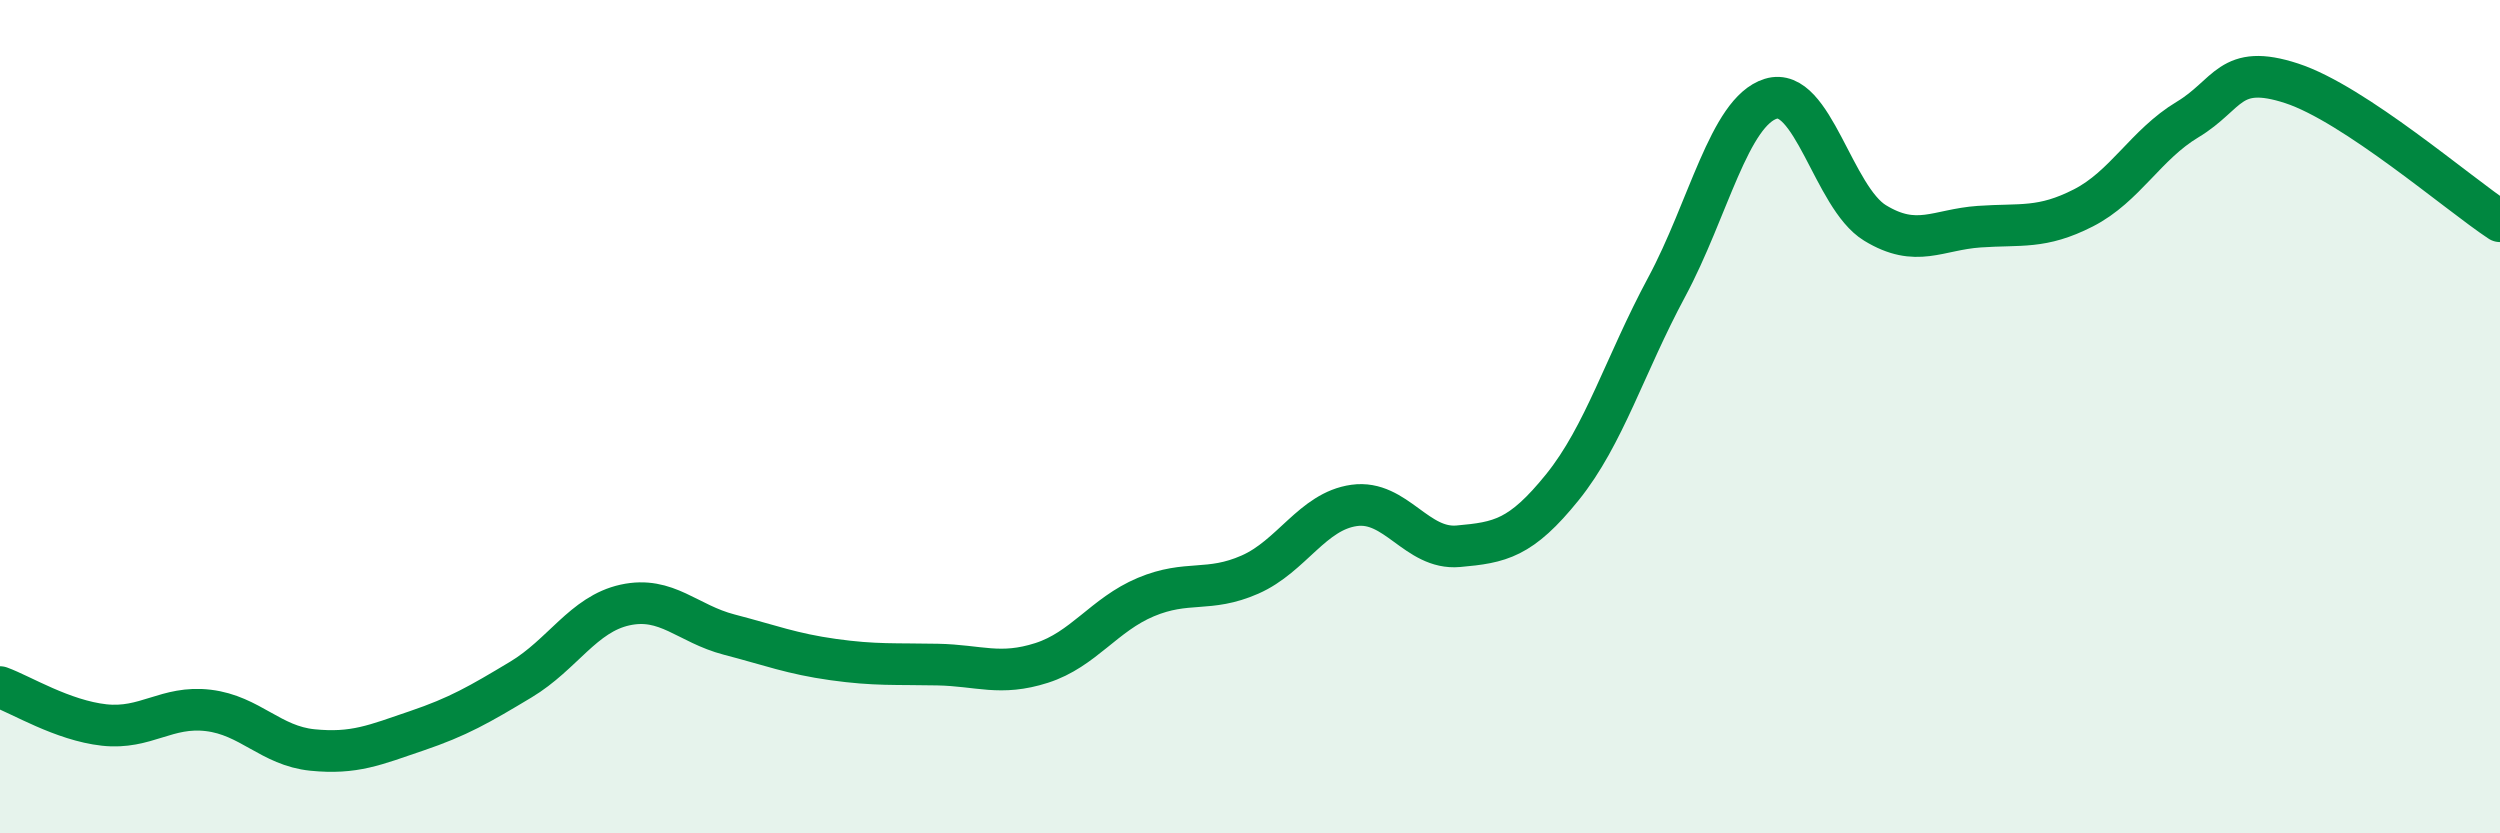 
    <svg width="60" height="20" viewBox="0 0 60 20" xmlns="http://www.w3.org/2000/svg">
      <path
        d="M 0,16.49 C 0.5,16.67 1.5,17.29 2.5,17.4 C 3.5,17.51 4,16.93 5,17.05 C 6,17.17 6.5,17.9 7.5,18 C 8.5,18.1 9,17.88 10,17.54 C 11,17.2 11.5,16.91 12.5,16.31 C 13.5,15.71 14,14.74 15,14.52 C 16,14.3 16.5,14.97 17.5,15.23 C 18.5,15.49 19,15.69 20,15.83 C 21,15.97 21.5,15.93 22.5,15.95 C 23.5,15.97 24,16.23 25,15.91 C 26,15.59 26.5,14.75 27.5,14.33 C 28.5,13.91 29,14.23 30,13.79 C 31,13.35 31.5,12.27 32.5,12.13 C 33.5,11.99 34,13.2 35,13.11 C 36,13.02 36.5,12.93 37.5,11.69 C 38.5,10.45 39,8.75 40,6.89 C 41,5.03 41.5,2.68 42.5,2.37 C 43.5,2.06 44,4.74 45,5.35 C 46,5.96 46.5,5.51 47.5,5.44 C 48.5,5.37 49,5.5 50,4.99 C 51,4.48 51.5,3.47 52.5,2.87 C 53.5,2.27 53.5,1.51 55,2 C 56.5,2.49 59,4.65 60,5.31L60 20L0 20Z"
        fill="#008740"
        opacity="0.1"
        stroke-linecap="round"
        stroke-linejoin="round"
      />
      <path
        d="M 0,16.49 C 0.5,16.67 1.5,17.29 2.5,17.4 C 3.5,17.51 4,16.93 5,17.05 C 6,17.17 6.5,17.9 7.5,18 C 8.5,18.1 9,17.88 10,17.54 C 11,17.2 11.5,16.91 12.5,16.31 C 13.5,15.71 14,14.74 15,14.52 C 16,14.3 16.5,14.97 17.5,15.23 C 18.5,15.49 19,15.69 20,15.83 C 21,15.97 21.5,15.93 22.5,15.95 C 23.5,15.97 24,16.23 25,15.91 C 26,15.59 26.5,14.75 27.5,14.33 C 28.5,13.91 29,14.23 30,13.79 C 31,13.35 31.5,12.27 32.5,12.13 C 33.5,11.99 34,13.2 35,13.11 C 36,13.02 36.5,12.93 37.5,11.69 C 38.5,10.45 39,8.75 40,6.89 C 41,5.03 41.5,2.68 42.5,2.37 C 43.5,2.06 44,4.74 45,5.35 C 46,5.96 46.5,5.51 47.5,5.44 C 48.5,5.37 49,5.5 50,4.99 C 51,4.48 51.5,3.47 52.5,2.87 C 53.5,2.27 53.5,1.51 55,2 C 56.5,2.49 59,4.65 60,5.31"
        stroke="#008740"
        stroke-width="1"
        fill="none"
        stroke-linecap="round"
        stroke-linejoin="round"
      />
    </svg>
  